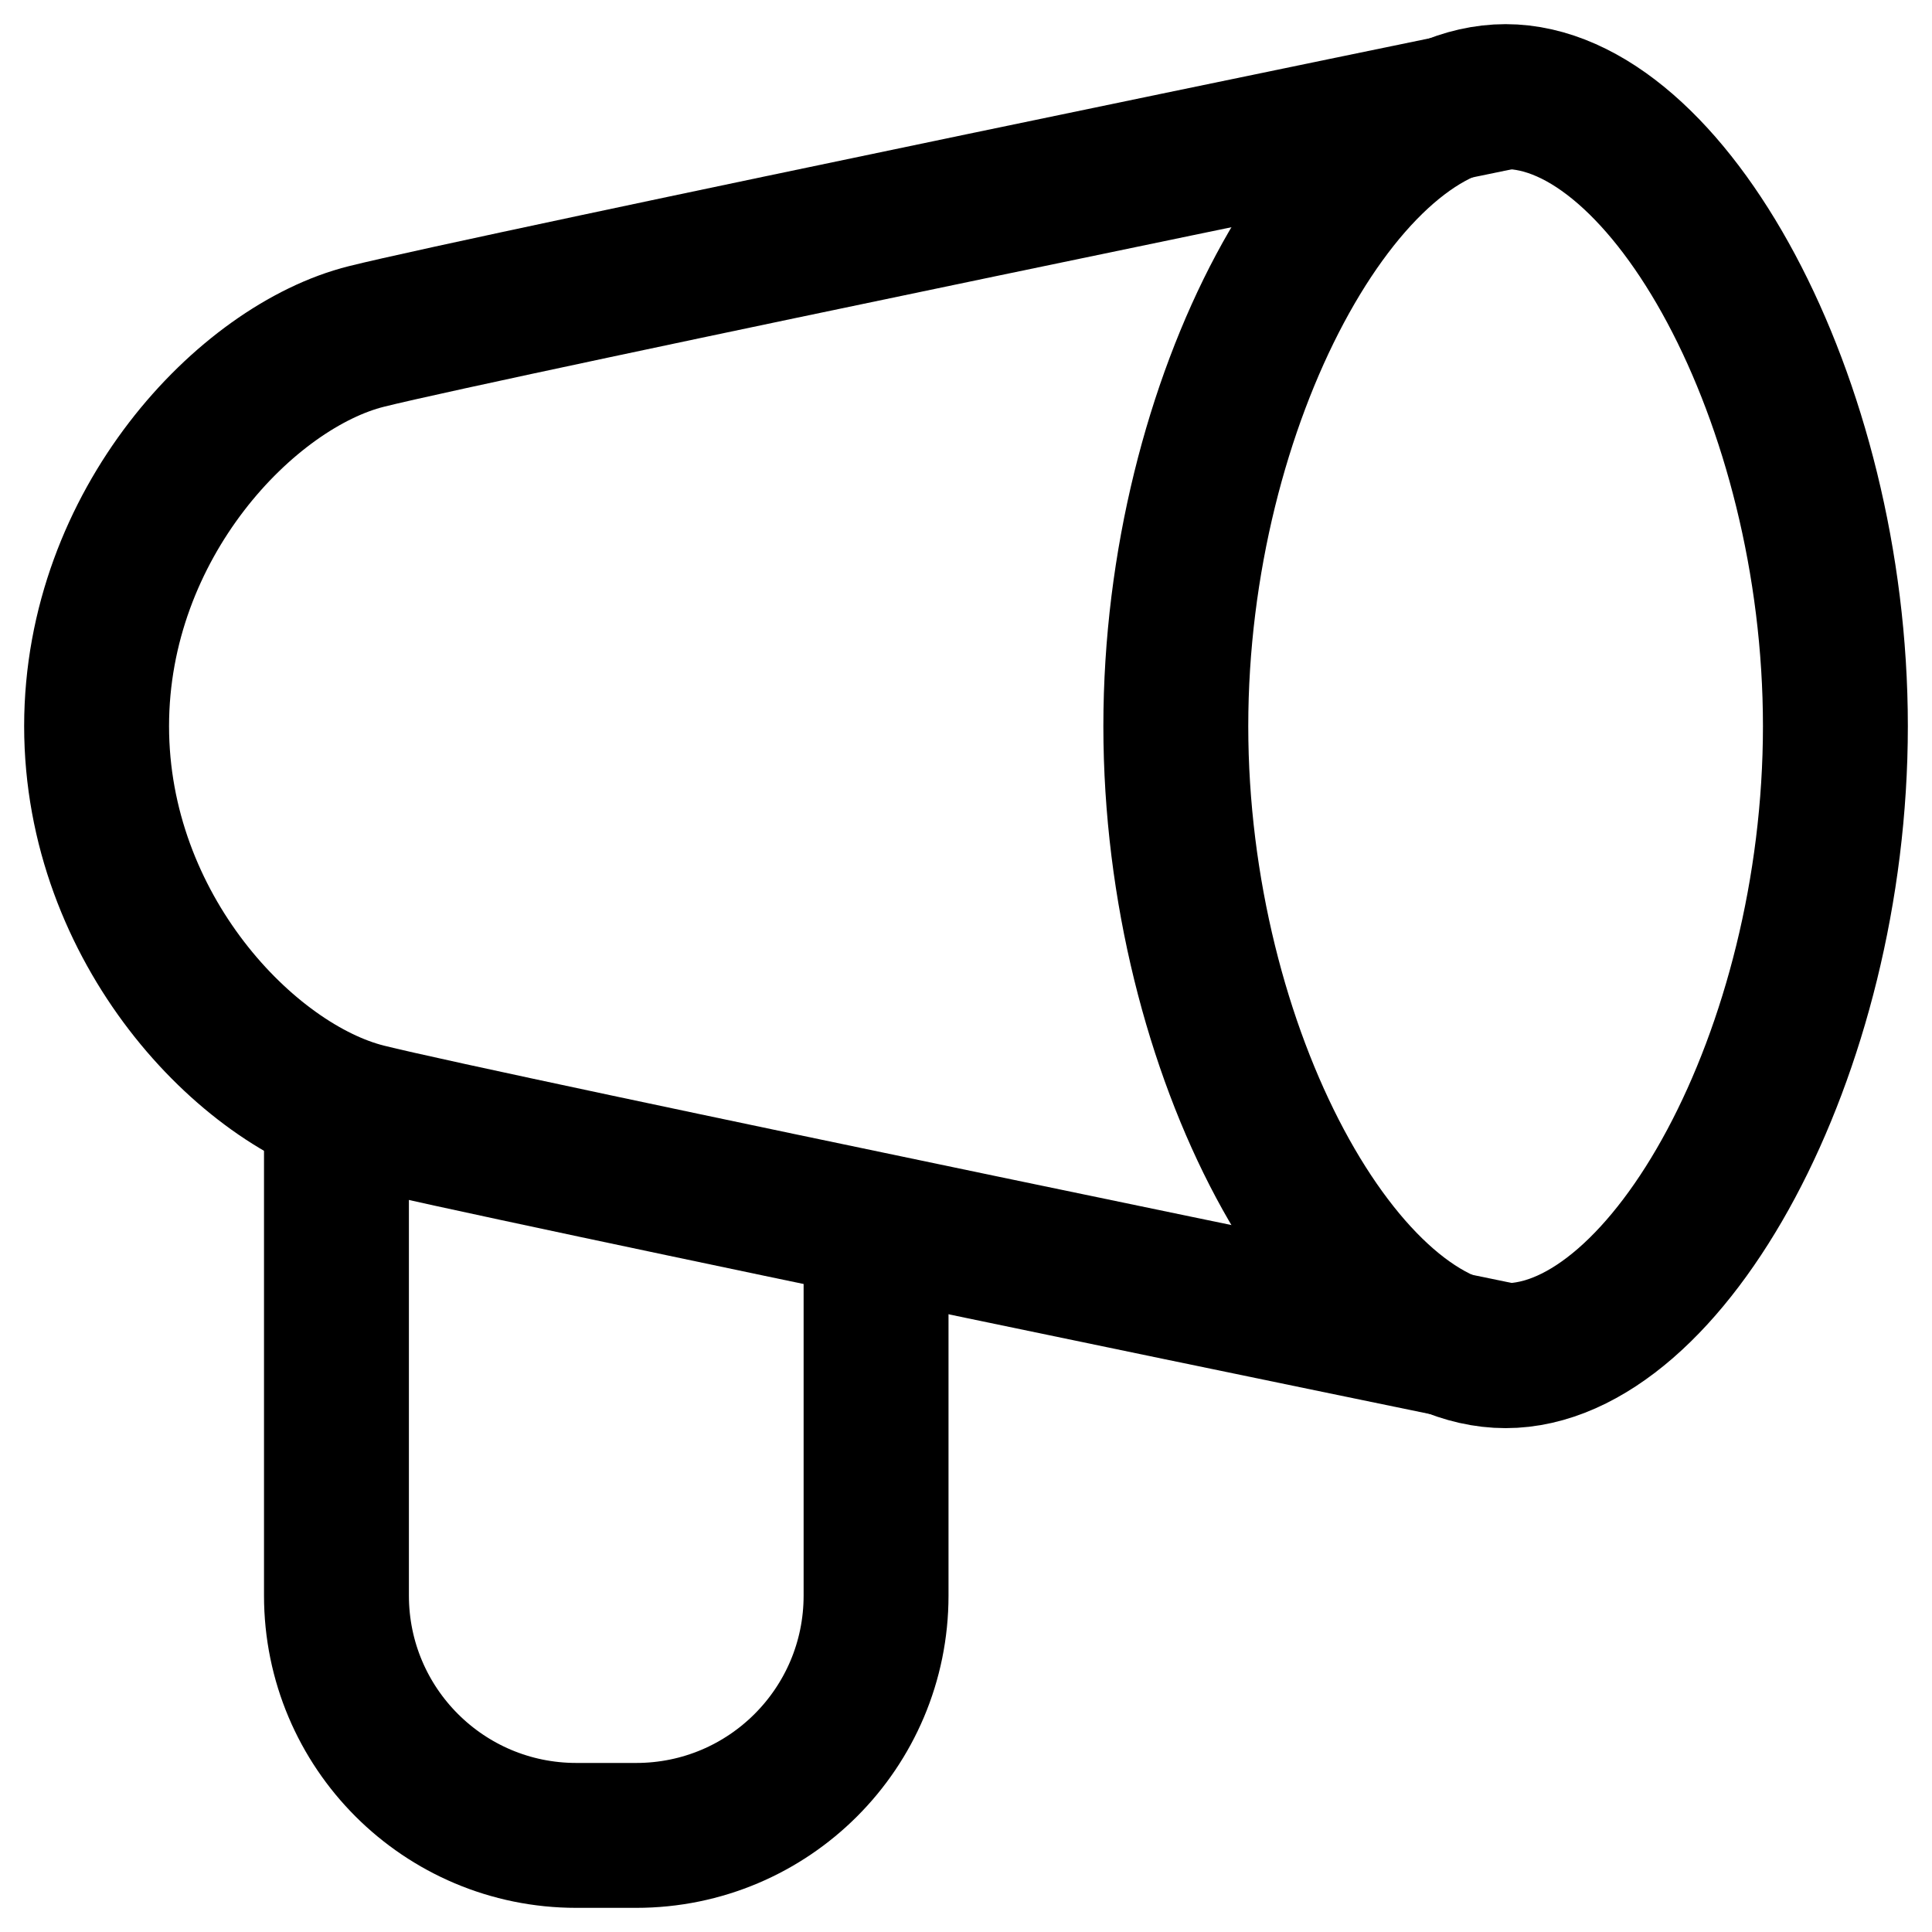 <svg width="20" height="20" viewBox="0 0 20 20" fill="none" xmlns="http://www.w3.org/2000/svg">
<g clip-path="url(#clip0_5_618)">
<path d="M19 7.517C19 10.905 17.262 14.034 15.586 14.034C13.91 14.034 12.172 10.905 12.172 7.517C12.172 4.13 13.91 1 15.586 1C17.262 1 19 4.13 19 7.517Z" stroke="black" stroke-width="1.5"/>
<path d="M15.586 14.034C15.586 14.034 5.034 11.862 3.793 11.552C2.552 11.241 1 9.614 1 7.517C1 5.42 2.552 3.793 3.793 3.483C5.034 3.172 15.586 1 15.586 1" stroke="black" stroke-width="1.5"/>
<path d="M3.483 11.862V16.517C3.483 17.889 4.594 19 5.966 19H6.586C7.958 19 9.069 17.889 9.069 16.517V13.103" stroke="black" stroke-width="1.5"/>
</g>
<defs>
<clipPath id="clip0_5_618">
<rect width="20" height="20" fill="white"/>
</clipPath>
</defs>
</svg>
